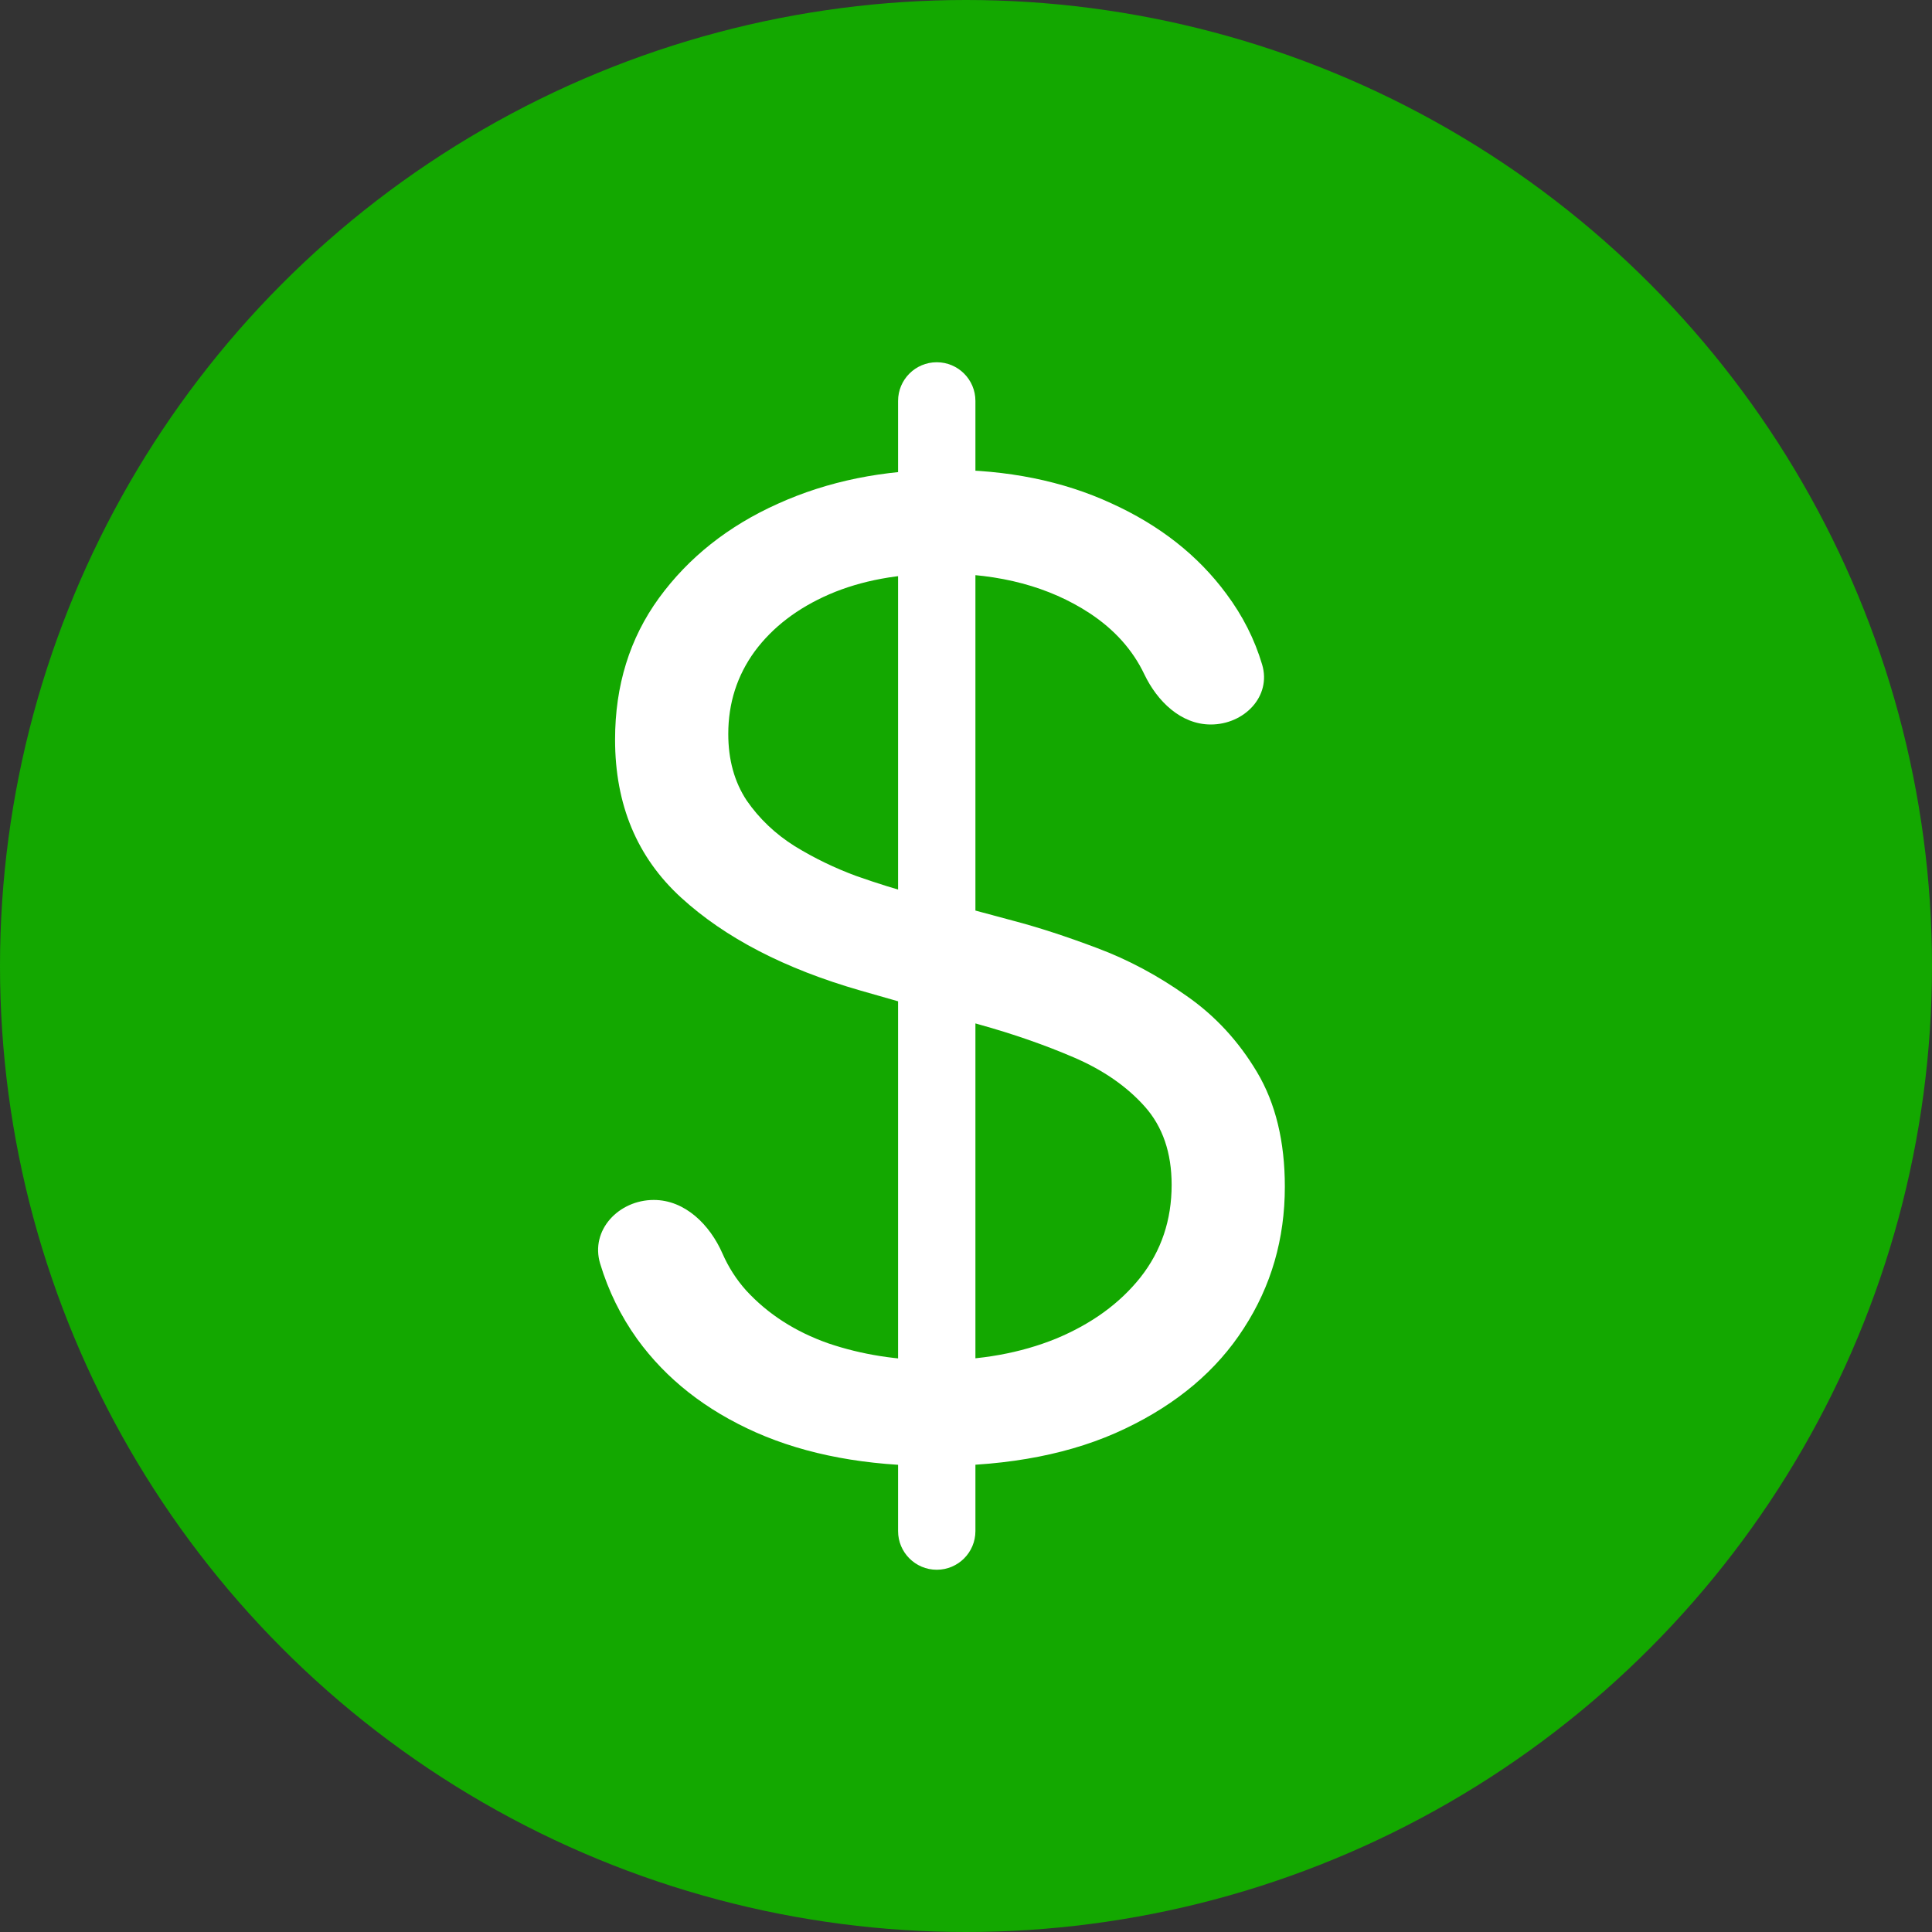 <svg width="64" height="64" viewBox="0 0 64 64" fill="none" xmlns="http://www.w3.org/2000/svg">
<rect x="0" y="0" width="64" height="64" fill="#333333" stroke="none"/>
<circle cx="32" cy="32" r="32" fill="#13A800"/>
<path d="M31.031 52C30.324 52 29.75 51.426 29.75 50.719V13.281C29.75 12.574 30.324 12 31.031 12C31.739 12 32.312 12.574 32.312 13.281V50.719C32.312 51.426 31.739 52 31.031 52ZM40.109 24C39.12 24 38.334 23.23 37.908 22.338C37.522 21.528 36.917 20.853 36.094 20.312C34.76 19.438 33.125 19 31.188 19C29.771 19 28.531 19.229 27.469 19.688C26.417 20.146 25.594 20.776 25 21.578C24.417 22.38 24.125 23.292 24.125 24.312C24.125 25.167 24.328 25.901 24.734 26.516C25.151 27.12 25.682 27.625 26.328 28.031C26.974 28.427 27.651 28.755 28.359 29.016C29.068 29.266 29.719 29.469 30.312 29.625L33.562 30.5C34.396 30.719 35.323 31.021 36.344 31.406C37.375 31.792 38.359 32.318 39.297 32.984C40.245 33.641 41.026 34.484 41.641 35.516C42.255 36.547 42.562 37.812 42.562 39.312C42.562 41.042 42.109 42.604 41.203 44C40.307 45.396 38.995 46.505 37.266 47.328C35.547 48.151 33.458 48.562 31 48.562C28.708 48.562 26.724 48.193 25.047 47.453C23.38 46.714 22.068 45.682 21.109 44.359C20.563 43.597 20.154 42.764 19.881 41.86C19.545 40.748 20.497 39.75 21.657 39.75C22.695 39.75 23.517 40.574 23.933 41.525C24.131 41.977 24.393 42.386 24.719 42.75C25.438 43.531 26.344 44.115 27.438 44.5C28.542 44.875 29.729 45.062 31 45.062C32.479 45.062 33.807 44.823 34.984 44.344C36.161 43.854 37.094 43.177 37.781 42.312C38.469 41.438 38.812 40.417 38.812 39.25C38.812 38.188 38.516 37.323 37.922 36.656C37.328 35.99 36.547 35.448 35.578 35.031C34.609 34.615 33.562 34.25 32.438 33.938L28.5 32.812C26 32.094 24.021 31.068 22.562 29.734C21.104 28.401 20.375 26.656 20.375 24.5C20.375 22.708 20.859 21.146 21.828 19.812C22.807 18.469 24.12 17.427 25.766 16.688C27.422 15.938 29.271 15.562 31.312 15.562C33.375 15.562 35.208 15.932 36.812 16.672C38.417 17.401 39.688 18.401 40.625 19.672C41.166 20.397 41.561 21.178 41.81 22.015C42.125 23.071 41.212 24 40.109 24Z" fill="white"/>
</svg>
